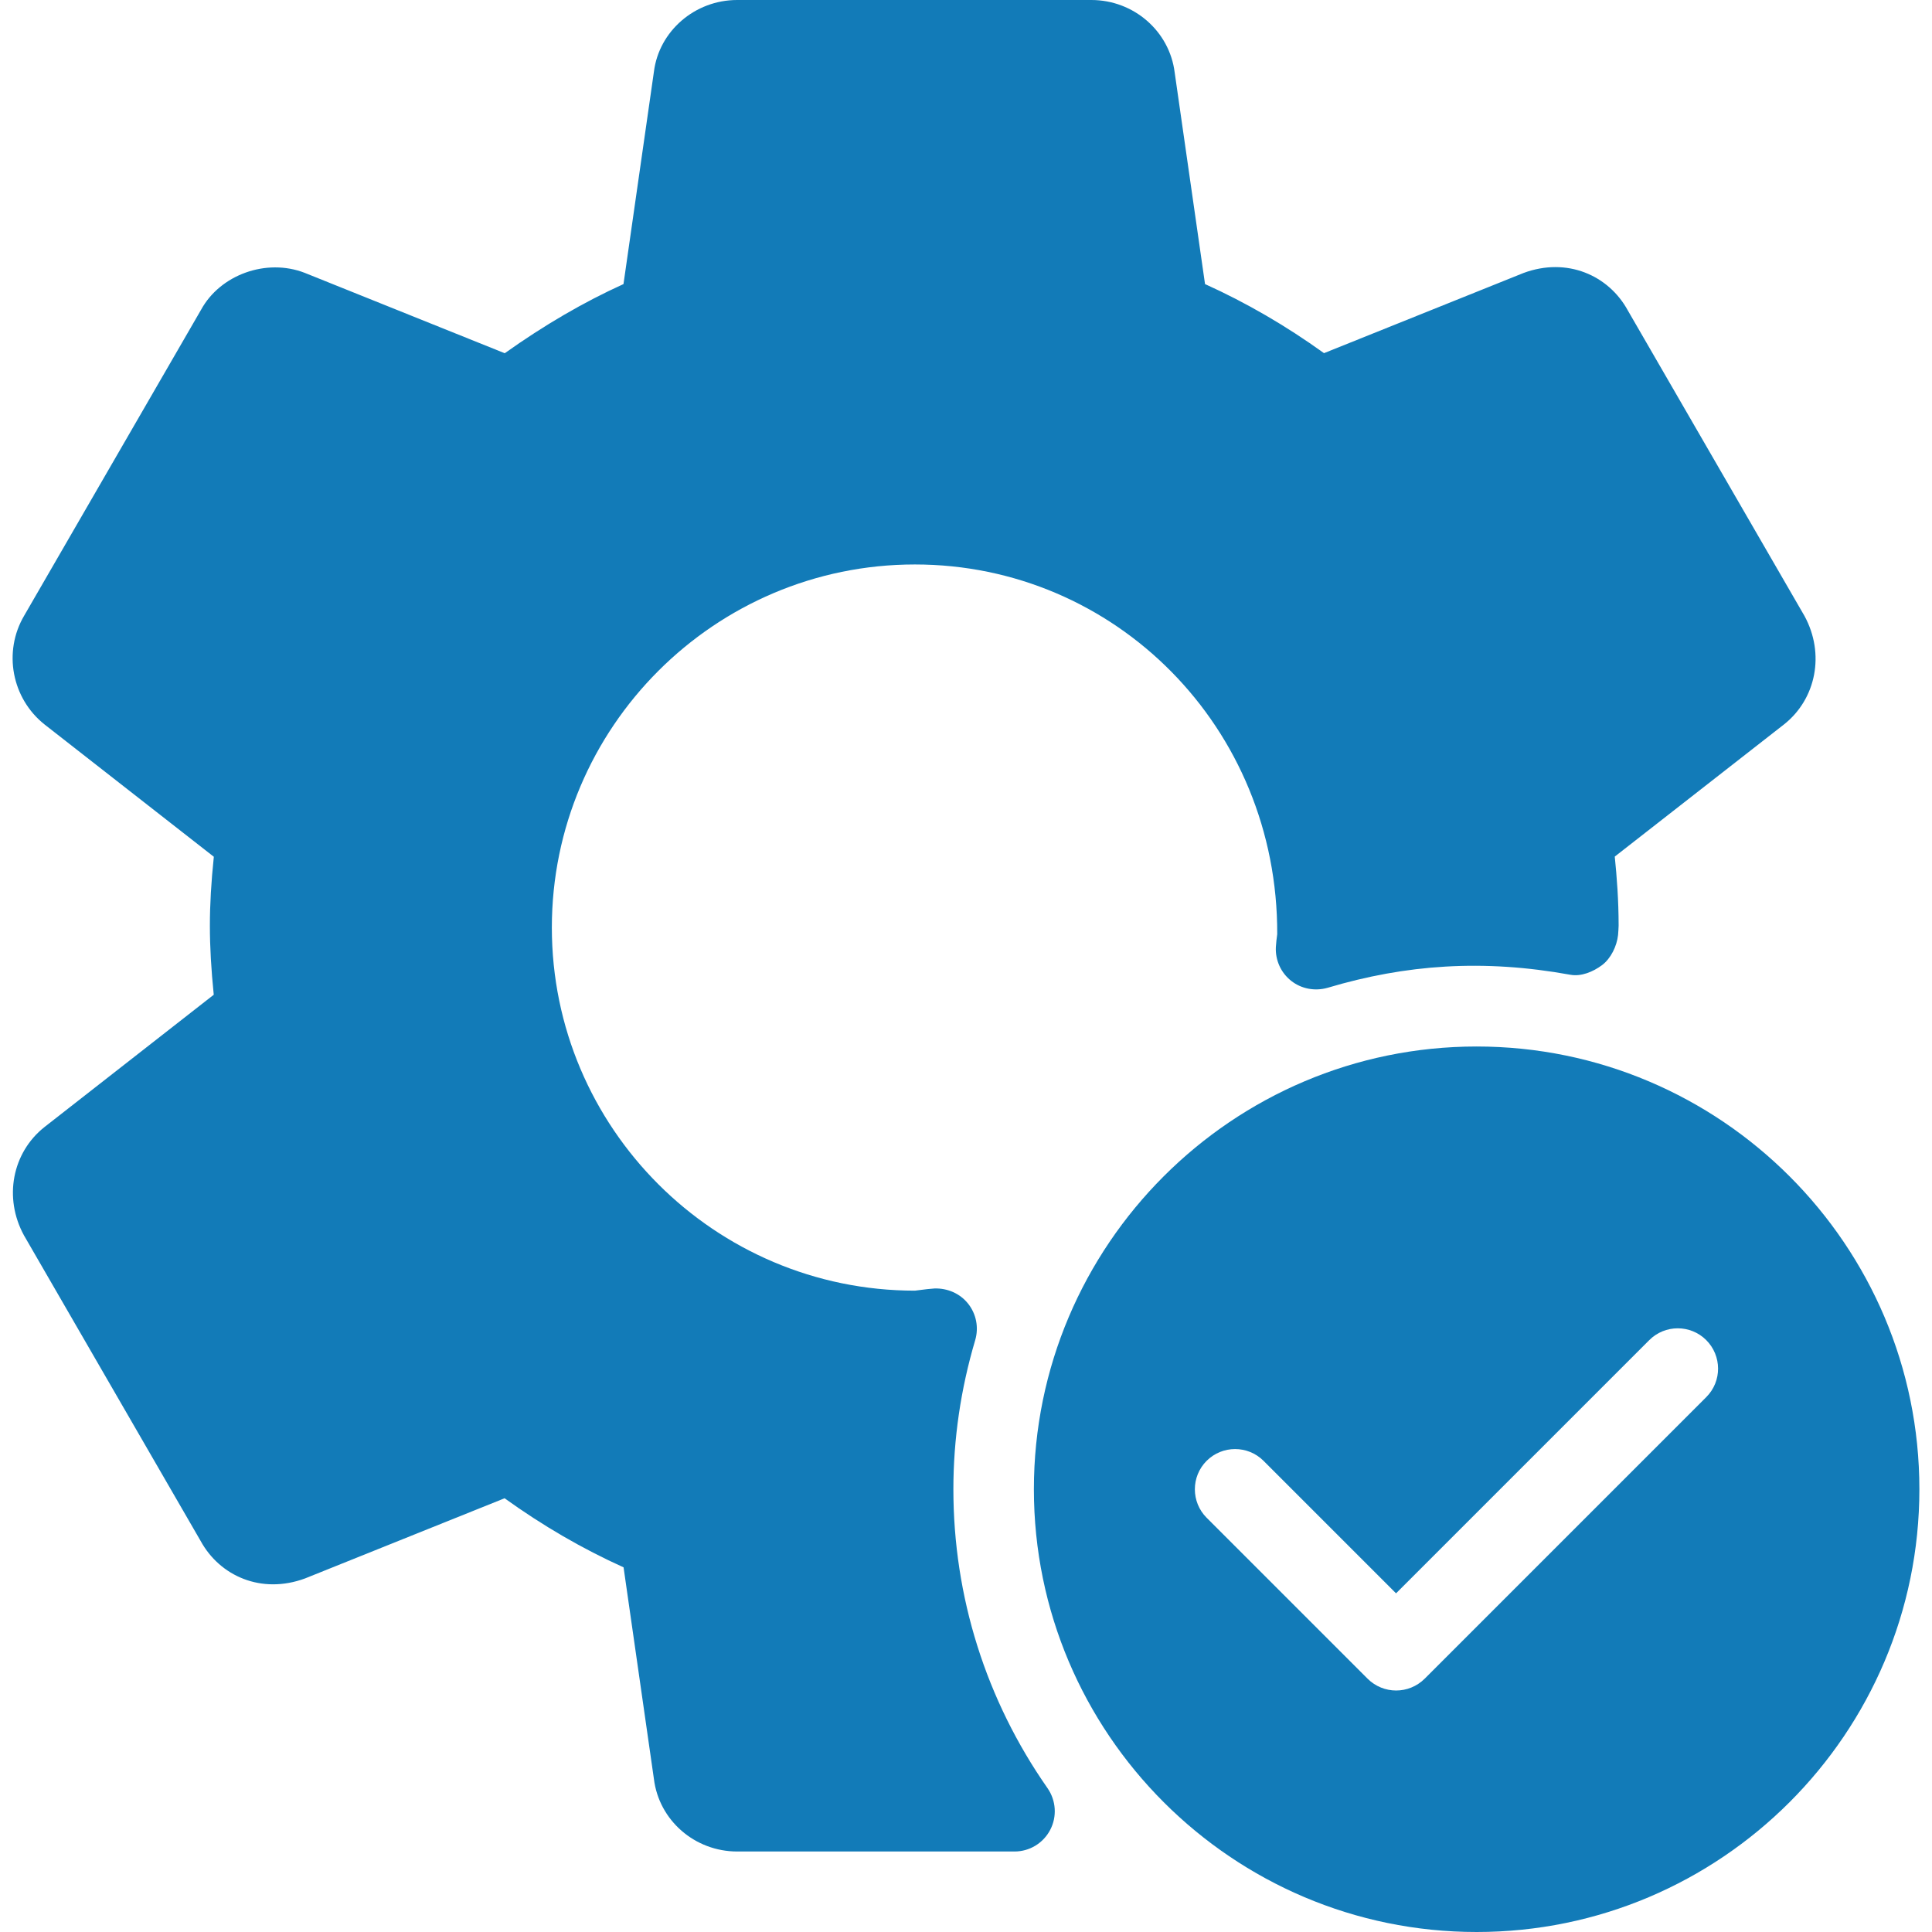 <?xml version="1.0" encoding="iso-8859-1"?>
<!-- Generator: Adobe Illustrator 19.0.0, SVG Export Plug-In . SVG Version: 6.00 Build 0)  -->
<svg version="1.1" id="Layer_1" xmlns="http://www.w3.org/2000/svg" xmlns:xlink="http://www.w3.org/1999/xlink" x="0px" y="0px"
	 viewBox="0 0 512 512" style="enable-background:new 0 0 512 512;" xml:space="preserve">
	 <style>path{fill:#127BB8;}</style>
<g>
	<g>
		<path d="M478.213,163.243l-46.805-80.939c-5.077-9.344-16.128-14.229-27.648-9.963l-52.885,21.248
			c-10.048-7.232-20.608-13.376-31.531-18.304L311.301,19.2C309.936,8.256,300.443,0,289.221,0h-93.867
			c-11.221,0-20.715,8.256-22.059,19.008l-8.064,56.277c-10.581,4.8-20.971,10.859-31.467,18.325L80.731,72.299
			c-10.155-3.925-22.357,0.491-27.435,9.771L6.405,163.157c-5.632,9.557-3.307,21.952,5.44,28.864l44.821,35.029
			c-0.704,6.763-1.045,12.672-1.045,18.283s0.341,11.52,1.024,18.283l-44.843,35.051c-8.555,6.763-10.901,18.752-5.44,28.736
			l46.805,80.96c5.099,9.323,16.107,14.208,27.669,9.941l52.885-21.248c10.048,7.232,20.608,13.376,31.531,18.304l8.043,56.085
			c1.344,10.965,10.837,19.221,22.059,19.221h73.515c3.989,0,7.616-2.219,9.451-5.739c1.835-3.52,1.557-7.765-0.704-11.029
			c-16.341-23.381-24.96-50.773-24.96-79.232c0-13.269,1.941-26.56,5.781-39.509c0.981-3.328,0.299-6.912-1.856-9.643
			c-2.155-2.731-5.483-4.16-8.939-4.053c-1.152,0.064-2.283,0.213-5.184,0.576c-53.056,0-96.213-43.157-96.213-96.213
			c0-53.056,43.157-96.235,96.213-96.235s96.213,43.157,96.021,97.984c-0.149,1.131-0.299,2.261-0.363,3.413
			c-0.171,3.477,1.344,6.805,4.053,8.939c2.709,2.155,6.336,2.795,9.643,1.856c20.736-6.187,41.195-7.659,64.384-3.456
			c2.816,0.512,5.952-0.768,8.341-2.539c2.368-1.771,3.947-5.056,4.267-8c0.043-0.384,0.149-2.112,0.149-2.496
			c0-6.635-0.469-12.885-1.024-18.283L472.752,192C481.307,185.259,483.675,173.269,478.213,163.243z"/>
	</g>
</g>
<g>
	<g>
		<path d="M391.323,277.333c-64.704,0-117.333,52.629-117.333,117.333S326.619,512,391.323,512s117.333-52.629,117.333-117.333
			S456.027,277.333,391.323,277.333z M452.208,370.219l-74.667,74.667c-2.091,2.069-4.821,3.115-7.552,3.115
			c-2.731,0-5.461-1.045-7.552-3.115l-42.667-42.667c-4.16-4.16-4.16-10.923,0-15.083c4.16-4.16,10.923-4.16,15.083,0l35.115,35.115
			l67.115-67.115c4.16-4.16,10.923-4.16,15.083,0C456.325,359.296,456.368,366.037,452.208,370.219z"/>
	</g>
</g>
</svg>
